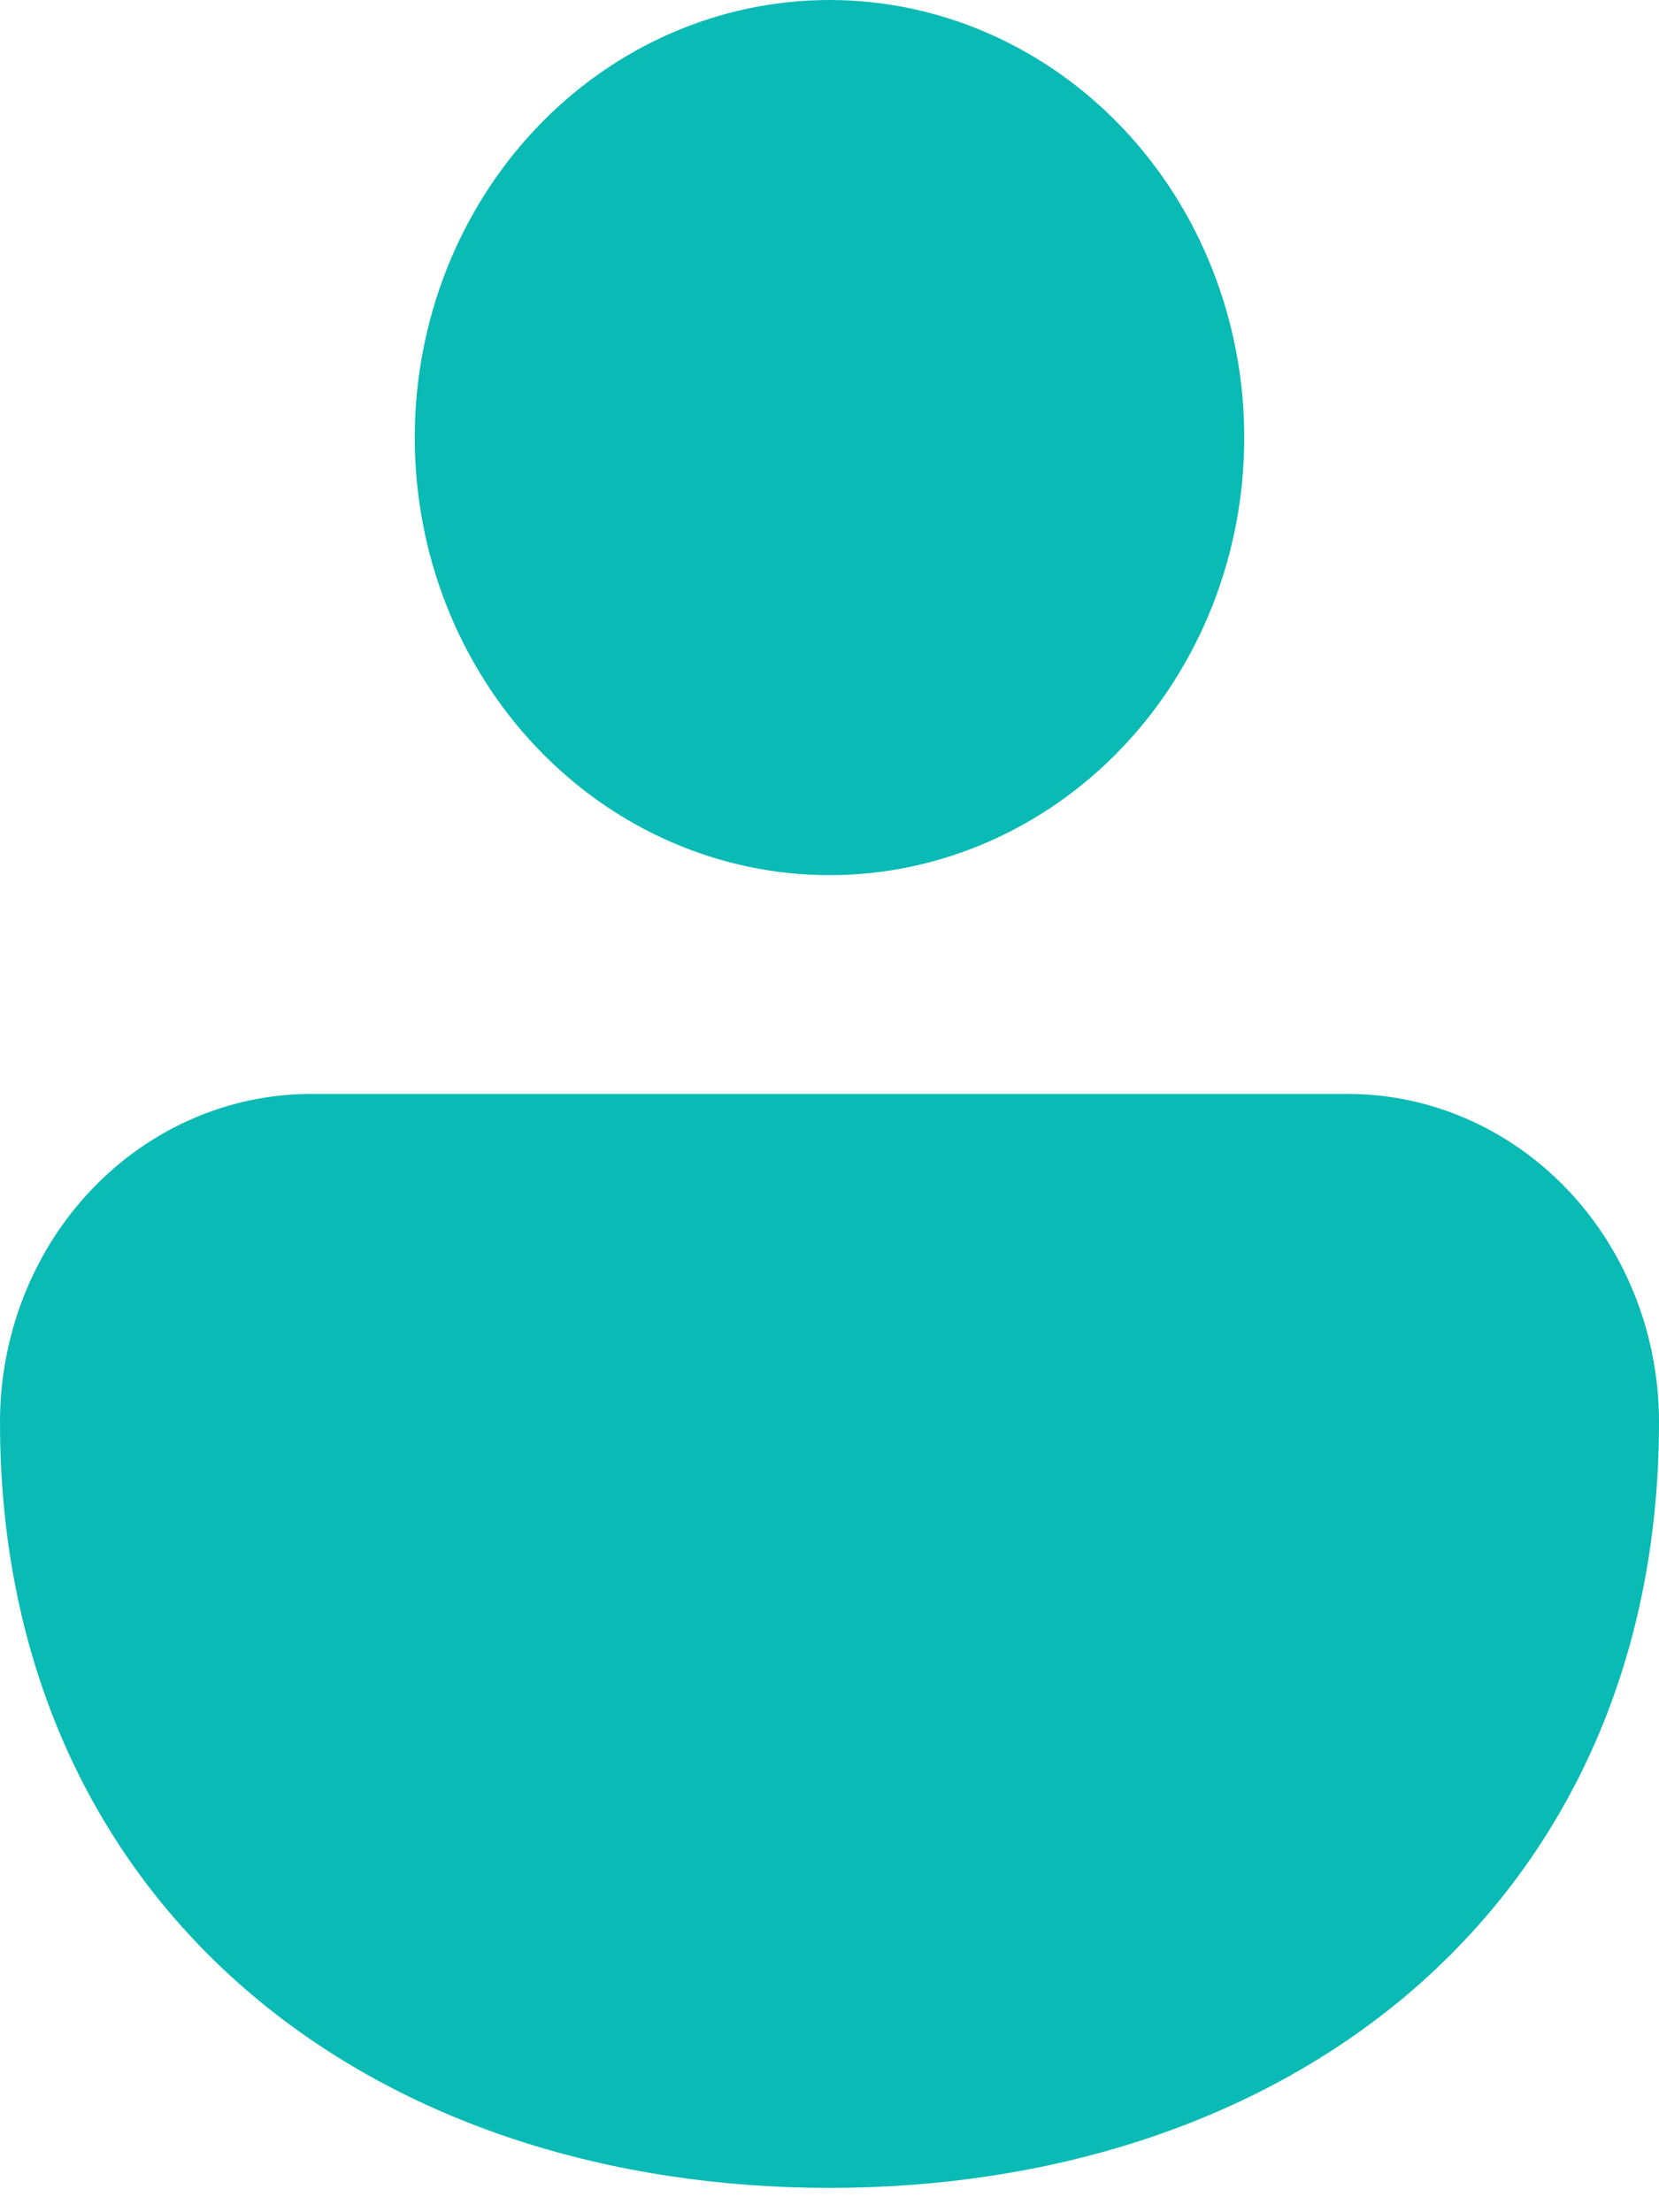<svg width="27" height="36" viewBox="0 0 27 36" fill="none" xmlns="http://www.w3.org/2000/svg">
<path d="M13.5 0C11.71 0 9.993 0.75 8.727 2.086C7.461 3.421 6.75 5.232 6.75 7.121C6.75 9.009 7.461 10.821 8.727 12.156C9.993 13.492 11.71 14.242 13.5 14.242C15.29 14.242 17.007 13.492 18.273 12.156C19.539 10.821 20.25 9.009 20.25 7.121C20.25 5.232 19.539 3.421 18.273 2.086C17.007 0.75 15.29 0 13.5 0ZM21.938 17.802H5.062C3.72 17.802 2.432 18.365 1.483 19.366C0.533 20.368 0 21.726 0 23.143C0 27.116 1.549 30.299 4.09 32.453C6.591 34.572 9.946 35.604 13.5 35.604C17.054 35.604 20.409 34.572 22.91 32.453C25.448 30.299 27 27.116 27 23.143C27 21.726 26.467 20.368 25.517 19.366C24.568 18.365 23.28 17.802 21.938 17.802Z" fill="#0abab5"/>
</svg>
